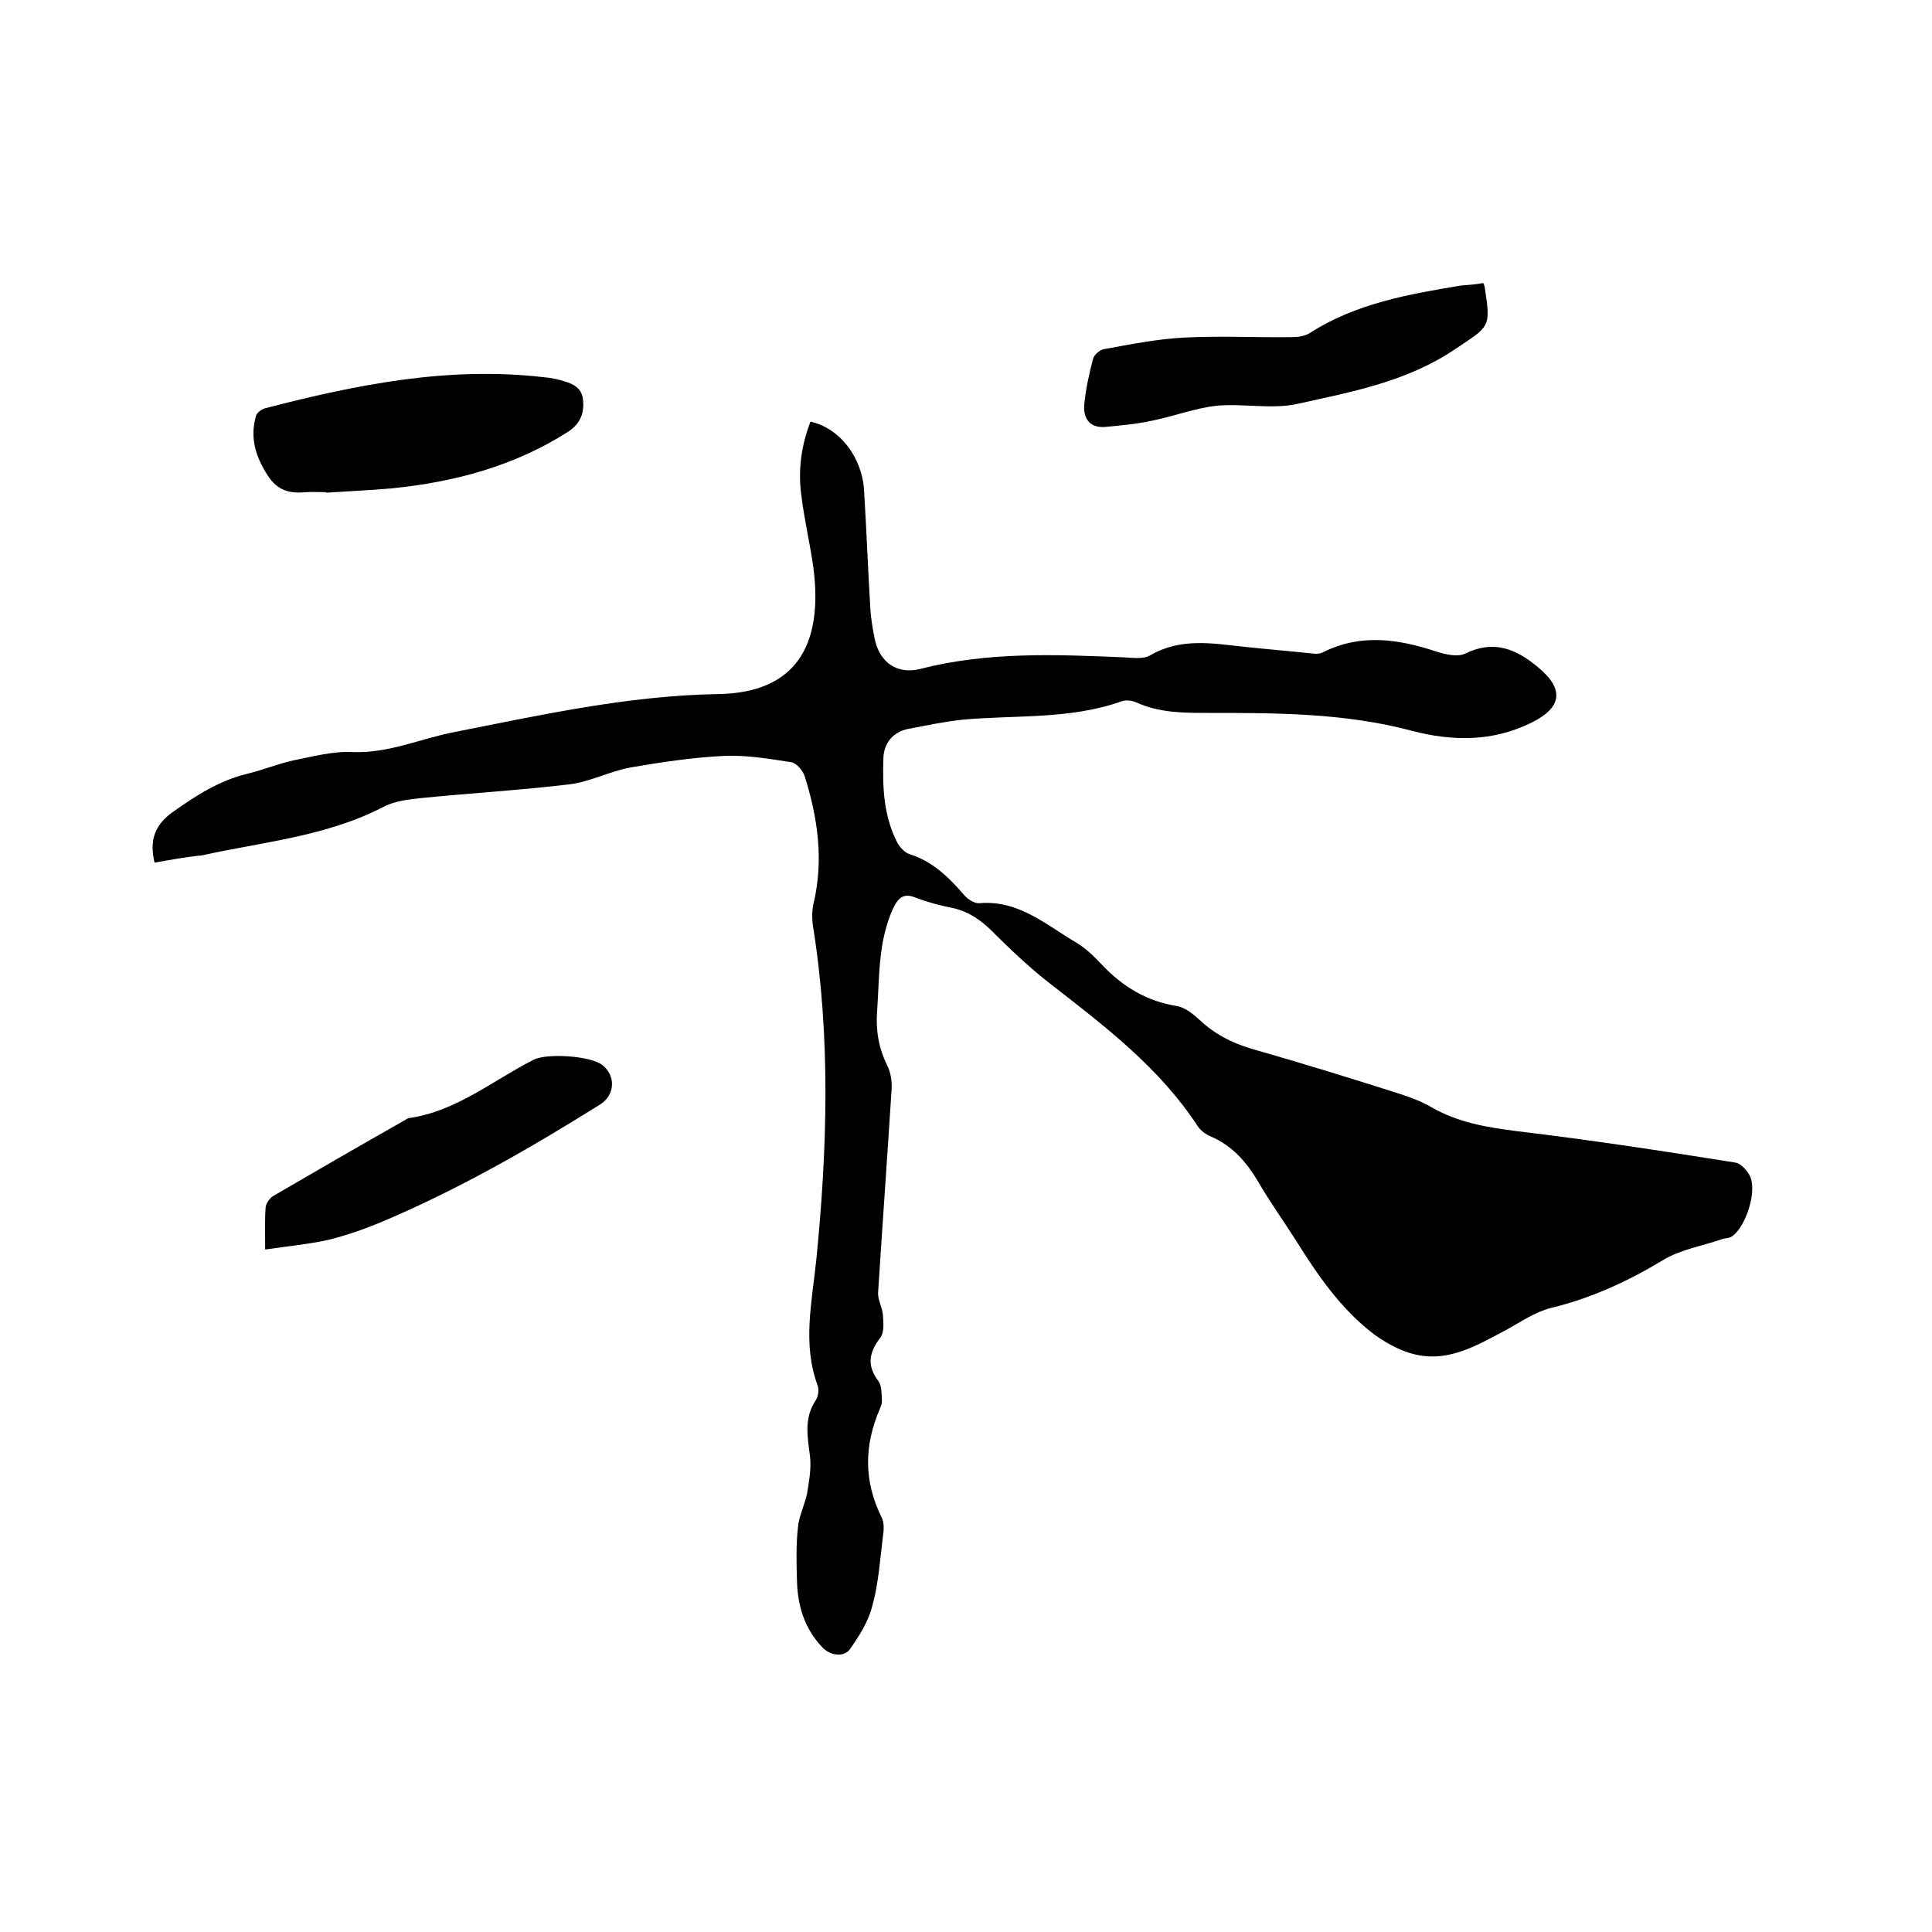 <svg enable-background="new 0 0 400 400" viewBox="0 0 400 400" xmlns="http://www.w3.org/2000/svg"><path d="m32 178.6c-1.1-4.6 0-7.8 3.8-10.5 4.8-3.4 9.6-6.5 15.4-7.9 3.3-.8 6.4-2.1 9.7-2.8 4-.8 8.1-1.9 12.1-1.7 7.2.3 13.7-2.6 20.4-4 18.3-3.6 36.5-7.7 55.4-8 15.9-.3 21.7-10 19.6-26.2-.7-5-1.9-10-2.5-15-.7-5.2 0-10.3 1.9-15.2 6 1.3 10.7 7.3 11.1 14.3.5 8.1.8 16.3 1.3 24.4.1 2.1.5 4.2.9 6.3 1 4.8 4.6 7.4 9.4 6.2 14-3.6 28.1-3 42.3-2.4 1.8.1 3.9.4 5.3-.4 6.3-3.7 12.9-2.5 19.4-1.8 4.7.5 9.5.9 14.2 1.4.7.1 1.5.1 2.1-.2 7.9-4 15.7-2.8 23.6-.2 1.9.6 4.4 1.2 6 .4 5.9-2.9 10.6-.9 15.1 2.9 5.4 4.5 4.9 8.3-1.4 11.4-8 4-16.4 3.9-24.8 1.7-13.9-3.7-28-3.7-42.2-3.7-5.1 0-10.1 0-14.9-2.2-.9-.4-2.2-.5-3-.2-10.7 3.8-21.9 2.8-32.9 3.8-3.8.4-7.5 1.2-11.2 1.9-3.3.6-5.1 3.1-5.2 6-.2 6 0 12 2.9 17.6.5.9 1.5 2 2.4 2.3 4.9 1.5 8.3 4.9 11.5 8.6.7.8 2.1 1.7 3.1 1.6 8.1-.7 13.8 4.5 20.1 8.2 2 1.2 3.7 2.9 5.3 4.6 4.3 4.5 9.2 7.5 15.5 8.5 1.7.3 3.4 1.7 4.7 2.9 3.1 2.9 6.6 4.7 10.6 5.9 10.5 3 20.9 6.2 31.2 9.5 2.1.7 4.2 1.5 6.1 2.6 5.5 3.2 11.5 4.2 17.8 5 15.1 1.8 30.2 4.1 45.2 6.5 1.2.2 2.6 1.8 3.1 3 1.3 3.2-.9 10.1-3.7 12.2-.6.5-1.6.4-2.3.7-4.1 1.4-8.5 2.1-12.1 4.3-7.3 4.4-14.9 7.9-23.2 9.9-3.2.8-6.1 2.8-9 4.4-6.4 3.4-12.7 7.3-20.3 4.9-2.6-.8-5.2-2.3-7.4-3.9-6.8-5.2-11.6-12.2-16.1-19.4-2.6-4.1-5.5-8.1-7.9-12.3-2.4-4-5.3-7.3-9.7-9.2-1-.4-2.1-1.2-2.7-2.1-7.9-12.1-19.2-20.7-30.4-29.4-4.4-3.4-8.5-7.3-12.5-11.3-2.3-2.2-4.7-3.8-7.8-4.5-2.6-.5-5.2-1.2-7.6-2.1-2.6-1.1-3.7-.1-4.8 2.2-3.1 6.8-2.8 14-3.3 21.2-.3 4 .3 7.7 2.1 11.3.7 1.4 1 3.3.9 4.9-.9 14.1-1.9 28.1-2.8 42.1-.1 1.5.9 3.1 1 4.7.1 1.5.3 3.5-.5 4.6-2.4 3.1-2.9 5.8-.4 9.1.7 1 .6 2.7.7 4.1 0 .5-.2 1-.4 1.5-3.3 7.6-3.4 15 .3 22.5.6 1.1.5 2.7.3 4-.6 4.8-.9 9.7-2.2 14.4-.8 3.2-2.7 6.2-4.6 8.9-1.2 1.8-4.2 1.4-5.8-.4-3.7-3.9-5.1-8.7-5.2-13.9-.1-3.6-.2-7.2.2-10.8.2-2.4 1.4-4.7 1.9-7.1.4-2.5.9-5.2.6-7.7-.5-4-1.3-7.9 1.2-11.6.5-.8.7-2.1.4-3-3.2-8.6-1.2-17.3-.3-26 2.3-23.1 3-46.3-.7-69.3-.2-1.4-.2-3 .1-4.4 2.2-9.1.9-17.9-1.8-26.5-.4-1.2-1.7-2.7-2.8-2.9-4.6-.7-9.2-1.5-13.8-1.3-6.5.3-13.1 1.3-19.5 2.4-4.3.8-8.4 3-12.7 3.5-10.1 1.2-20.2 1.8-30.3 2.8-2.8.3-5.8.6-8.2 1.9-11.8 6.1-24.9 7.2-37.5 10-3.2.3-6.4.9-9.8 1.5z"/><path d="m67.5 101.9c-1.4 0-2.8-.1-4.1 0-3.3.3-5.9-.2-8-3.5-2.5-3.9-3.7-7.8-2.4-12.3.2-.7 1.2-1.4 2-1.6 18.9-4.9 37.9-8.7 57.6-6.4 1.2.1 2.3.3 3.4.6 2.2.6 4.4 1.3 4.7 4 .3 2.8-.5 5-3.1 6.7-11.1 7.1-23.5 10.4-36.4 11.7-4.5.4-9.1.6-13.6.9 0 0-.1 0-.1-.1z"/><path d="m307.1 58.6c.2.5.3.7.3.9 1.3 8.4 1 8-6 12.7-10 6.8-21.4 8.9-32.7 11.4-5.3 1.2-11.2-.1-16.8.4-4.5.5-8.9 2.2-13.4 3.1-3.2.7-6.5 1-9.8 1.3-3.2.2-4.5-1.9-4.2-4.8.3-3.1 1-6.2 1.8-9.3.2-.8 1.3-1.8 2.2-2 5.5-1 11-2.1 16.5-2.4 7.5-.4 15 0 22.5-.1 1.2 0 2.6-.2 3.6-.8 9.6-6.2 20.6-8.1 31.5-9.9 1.4-.1 2.9-.2 4.5-.5z"/><path d="m54.9 258.7c0-3.4-.1-6.1.1-8.8.1-.8.9-1.9 1.6-2.3 8.9-5.2 17.9-10.4 26.9-15.5.4-.2.7-.5 1.1-.6 9.9-1.4 17.4-7.8 25.9-12.1 2.8-1.4 11.8-.8 14.2 1.1 2.9 2.3 2.6 6.3-.5 8.2-14.7 9.2-29.7 17.8-45.7 24.5-3.4 1.4-6.9 2.6-10.5 3.5-4.1.9-8.3 1.3-13.1 2z"/></svg>